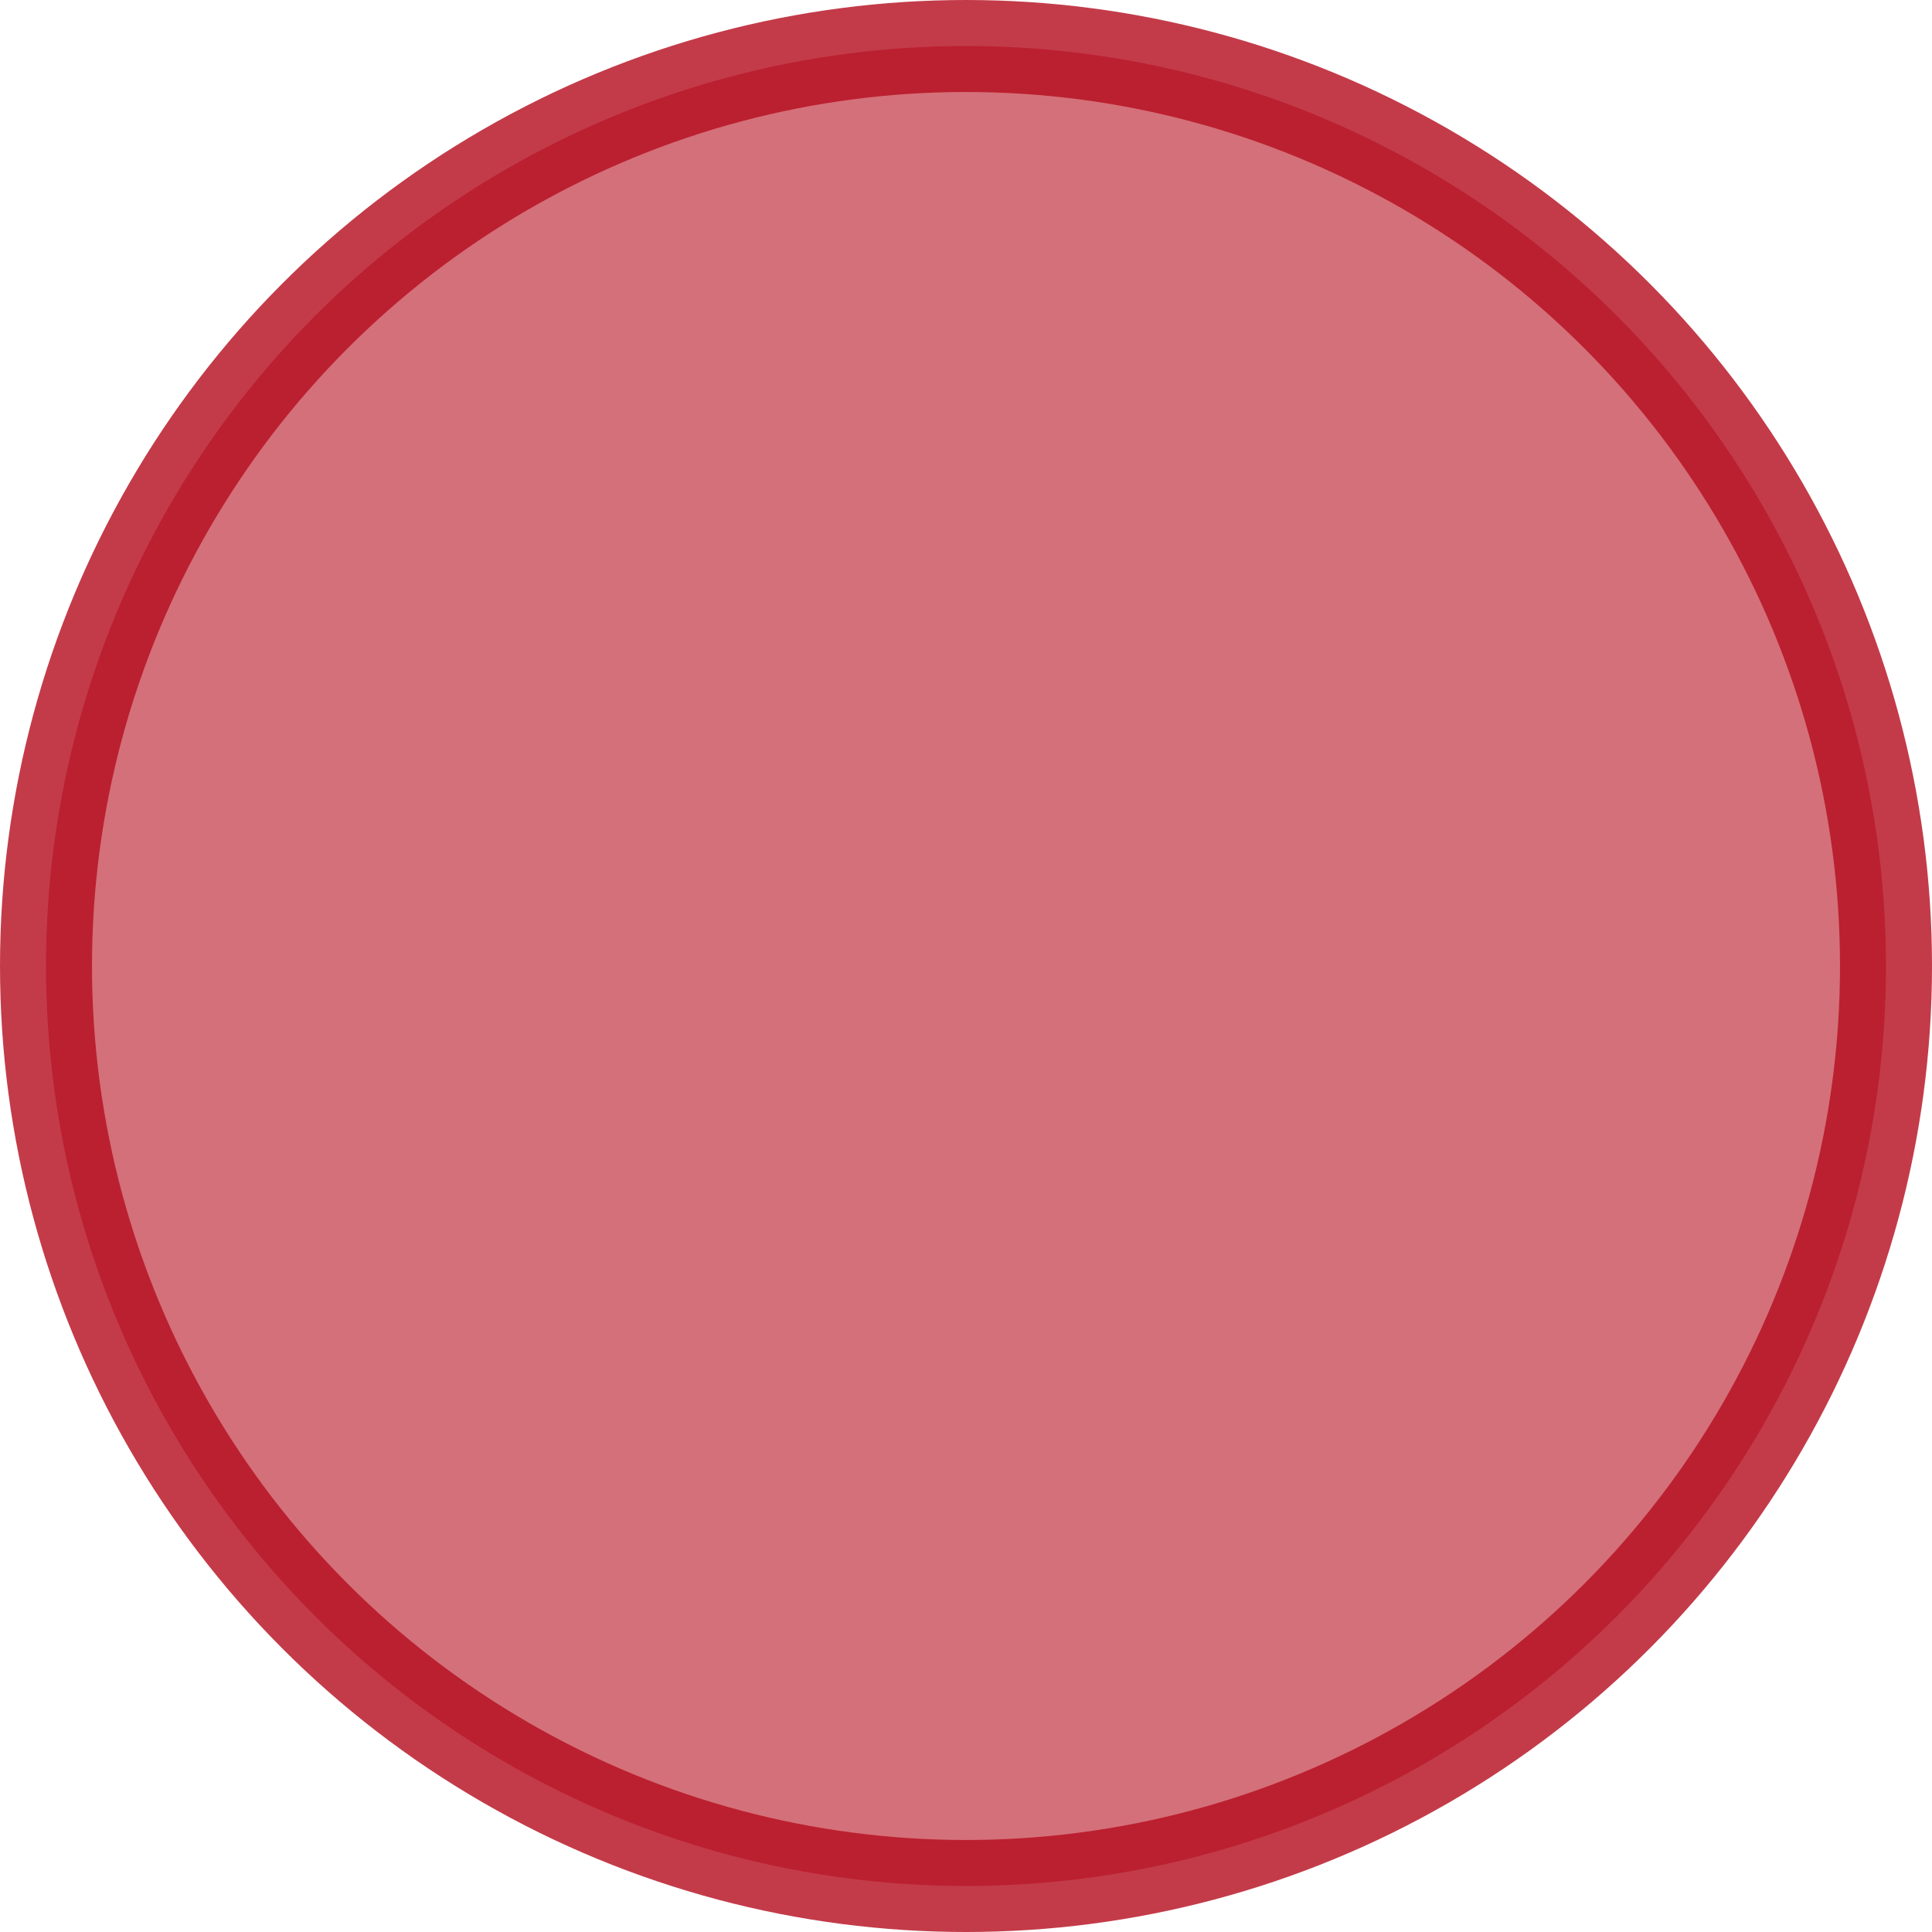 <?xml version="1.0" encoding="utf-8"?>
<!-- Generator: Adobe Illustrator 21.1.0, SVG Export Plug-In . SVG Version: 6.00 Build 0)  -->
<svg version="1.1" id="Capa_1" xmlns="http://www.w3.org/2000/svg" xmlns:xlink="http://www.w3.org/1999/xlink" x="0px" y="0px"
	 viewBox="0 0 21 21" style="enable-background:new 0 0 21 21;" xml:space="preserve">
<style type="text/css">
	.st0{opacity:0.81;fill:#CA4F5B;stroke:#B60E1F;stroke-miterlimit:10;}
</style>
<g id="Firma_castellan_1_">
</g>
<g id="Firma_castellan">
</g>
<circle class="st0" cx="10.5" cy="10.5" r="10"/>
</svg>
